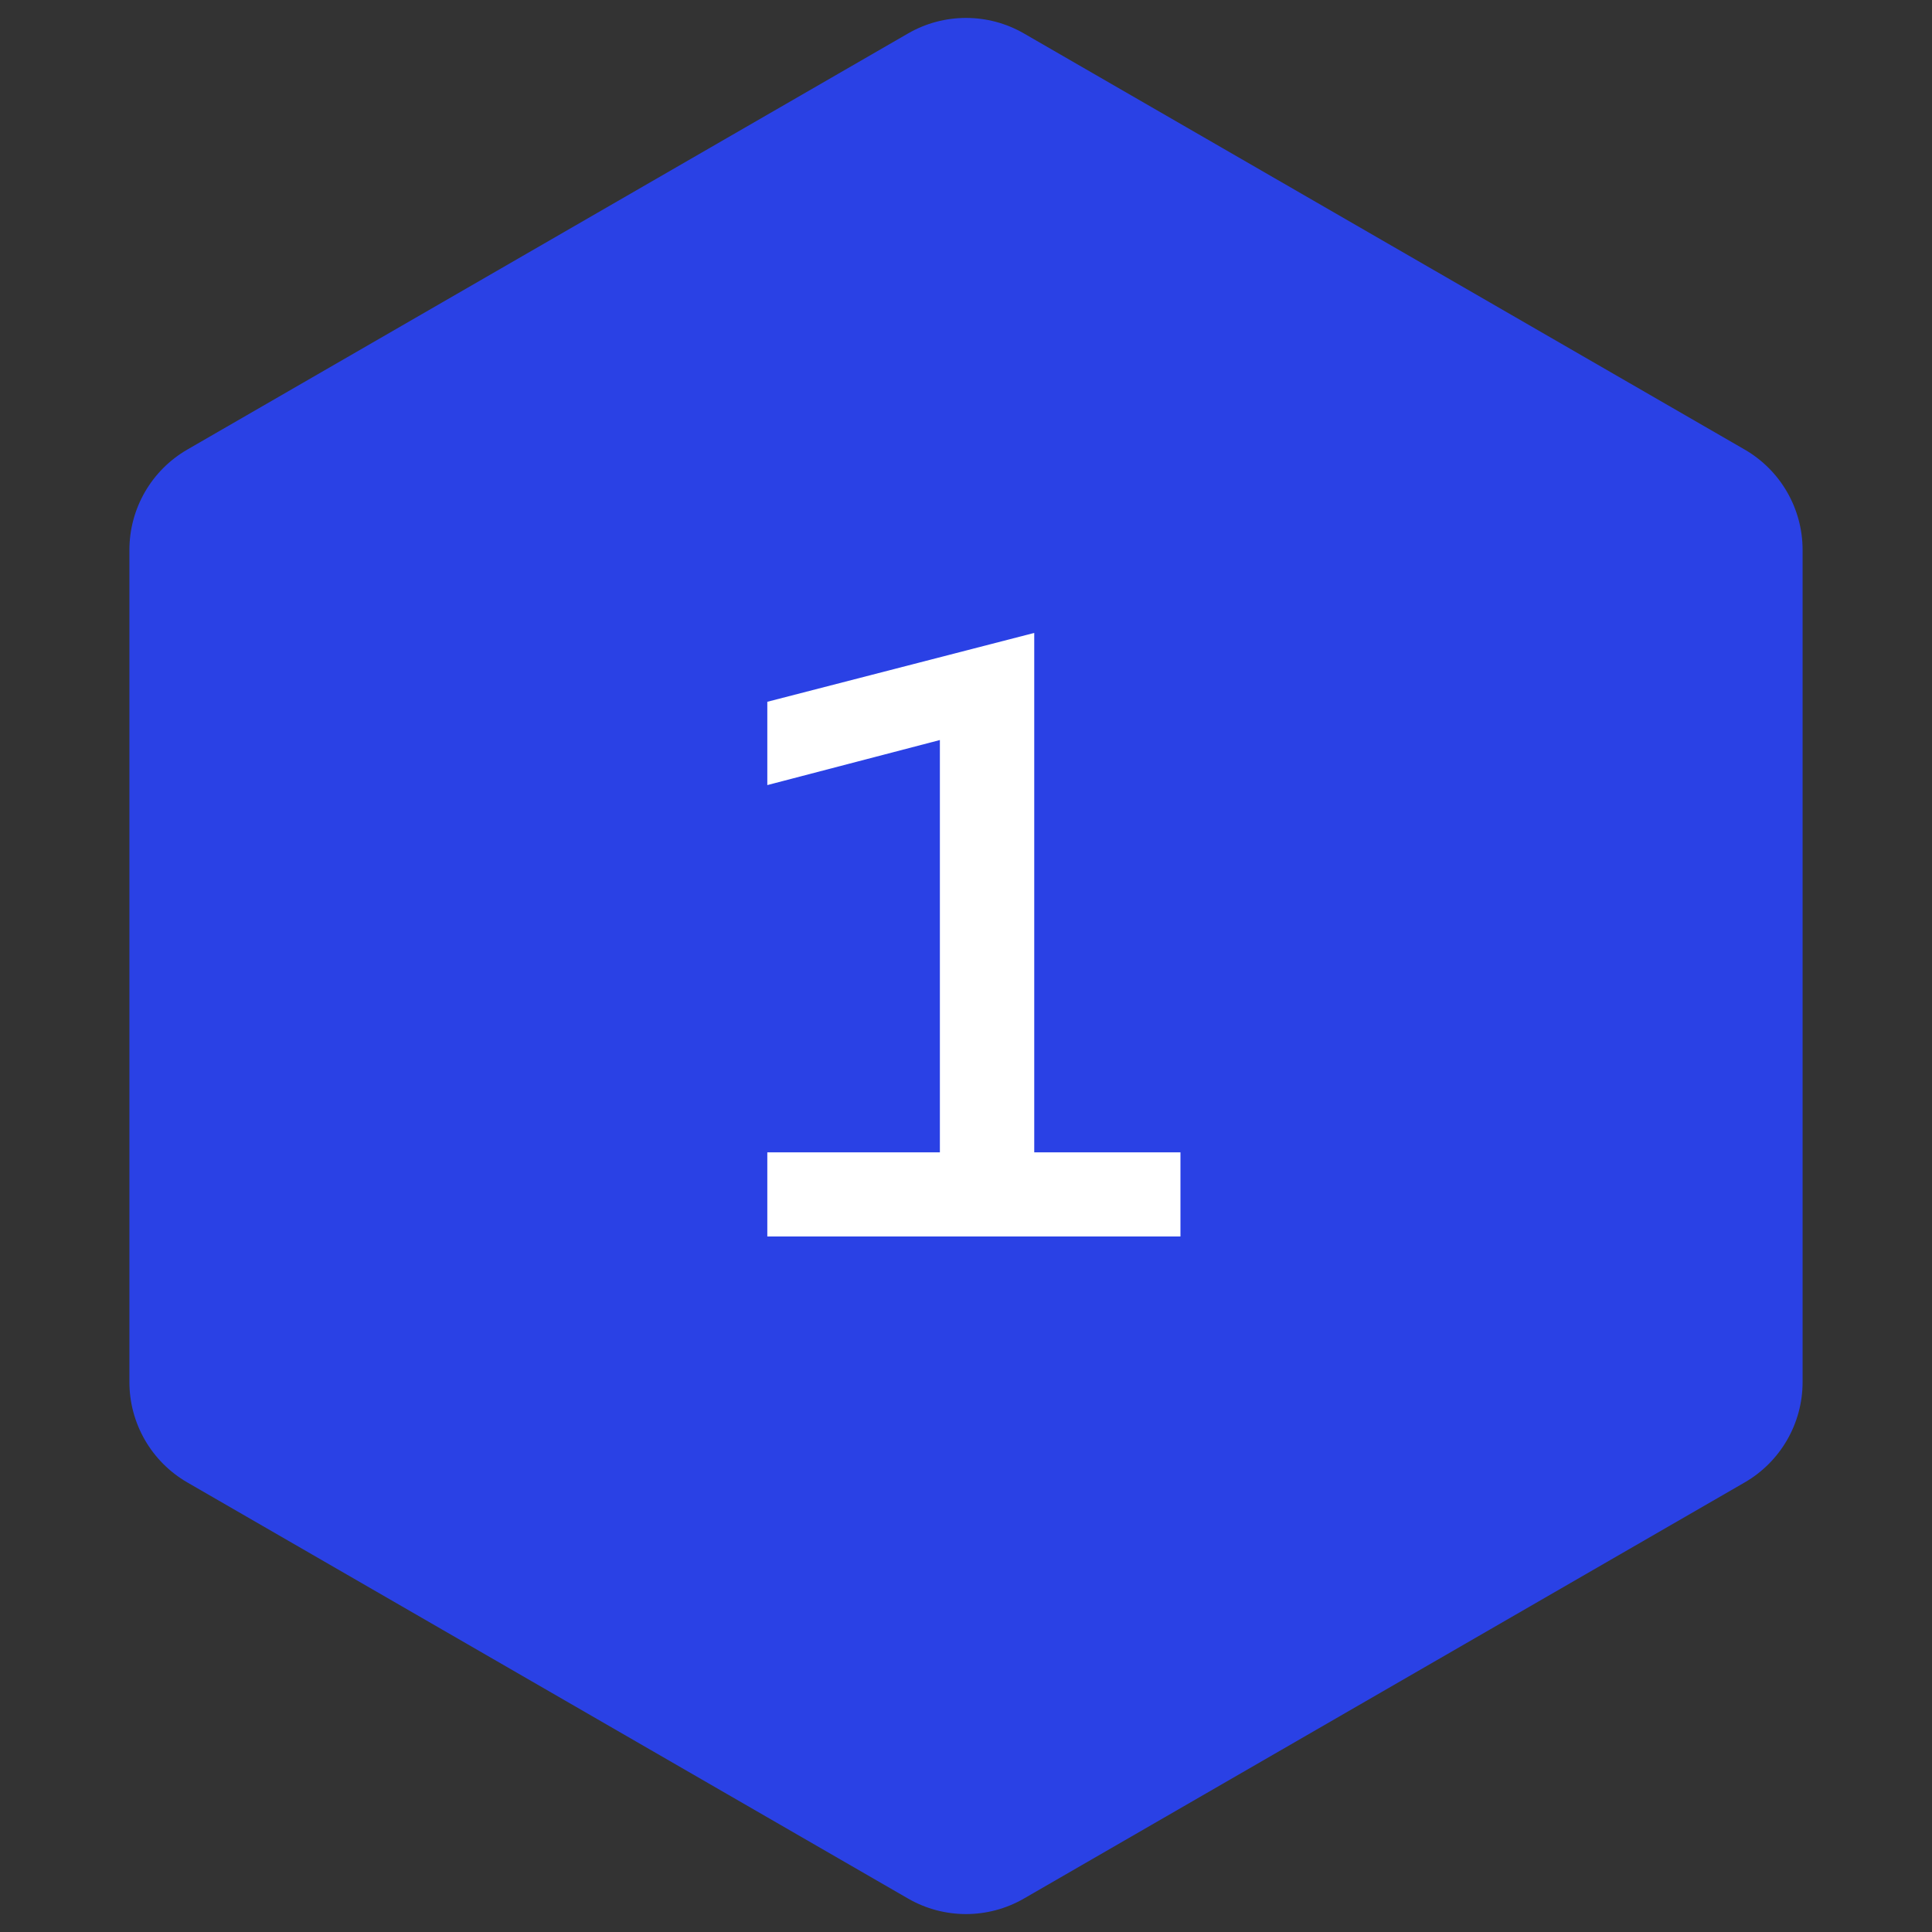 <?xml version="1.0" encoding="UTF-8"?>
<svg xmlns="http://www.w3.org/2000/svg" width="50" height="50" viewBox="0 0 50 50" fill="none">
  <rect x="0" y="0" width="50" height="50" fill="#333333" stroke="none"/>
  <path d="M23.5 0.866C24.428 0.33 25.572 0.33 26.5 0.866L45.151 11.634C46.079 12.17 46.651 13.16 46.651 14.232V35.768C46.651 36.84 46.079 37.83 45.151 38.366L26.5 49.134C25.572 49.67 24.428 49.67 23.5 49.134L4.849 38.366C3.921 37.83 3.349 36.84 3.349 35.768V14.232C3.349 13.16 3.921 12.17 4.849 11.634L23.5 0.866Z" fill="#2A41E5"></path>
  <path d="M26.766 16.38V29.822H30.55V32H19.858V29.822H24.324V19.152L19.858 20.318V18.162L26.766 16.38Z" fill="white"></path>
</svg>

